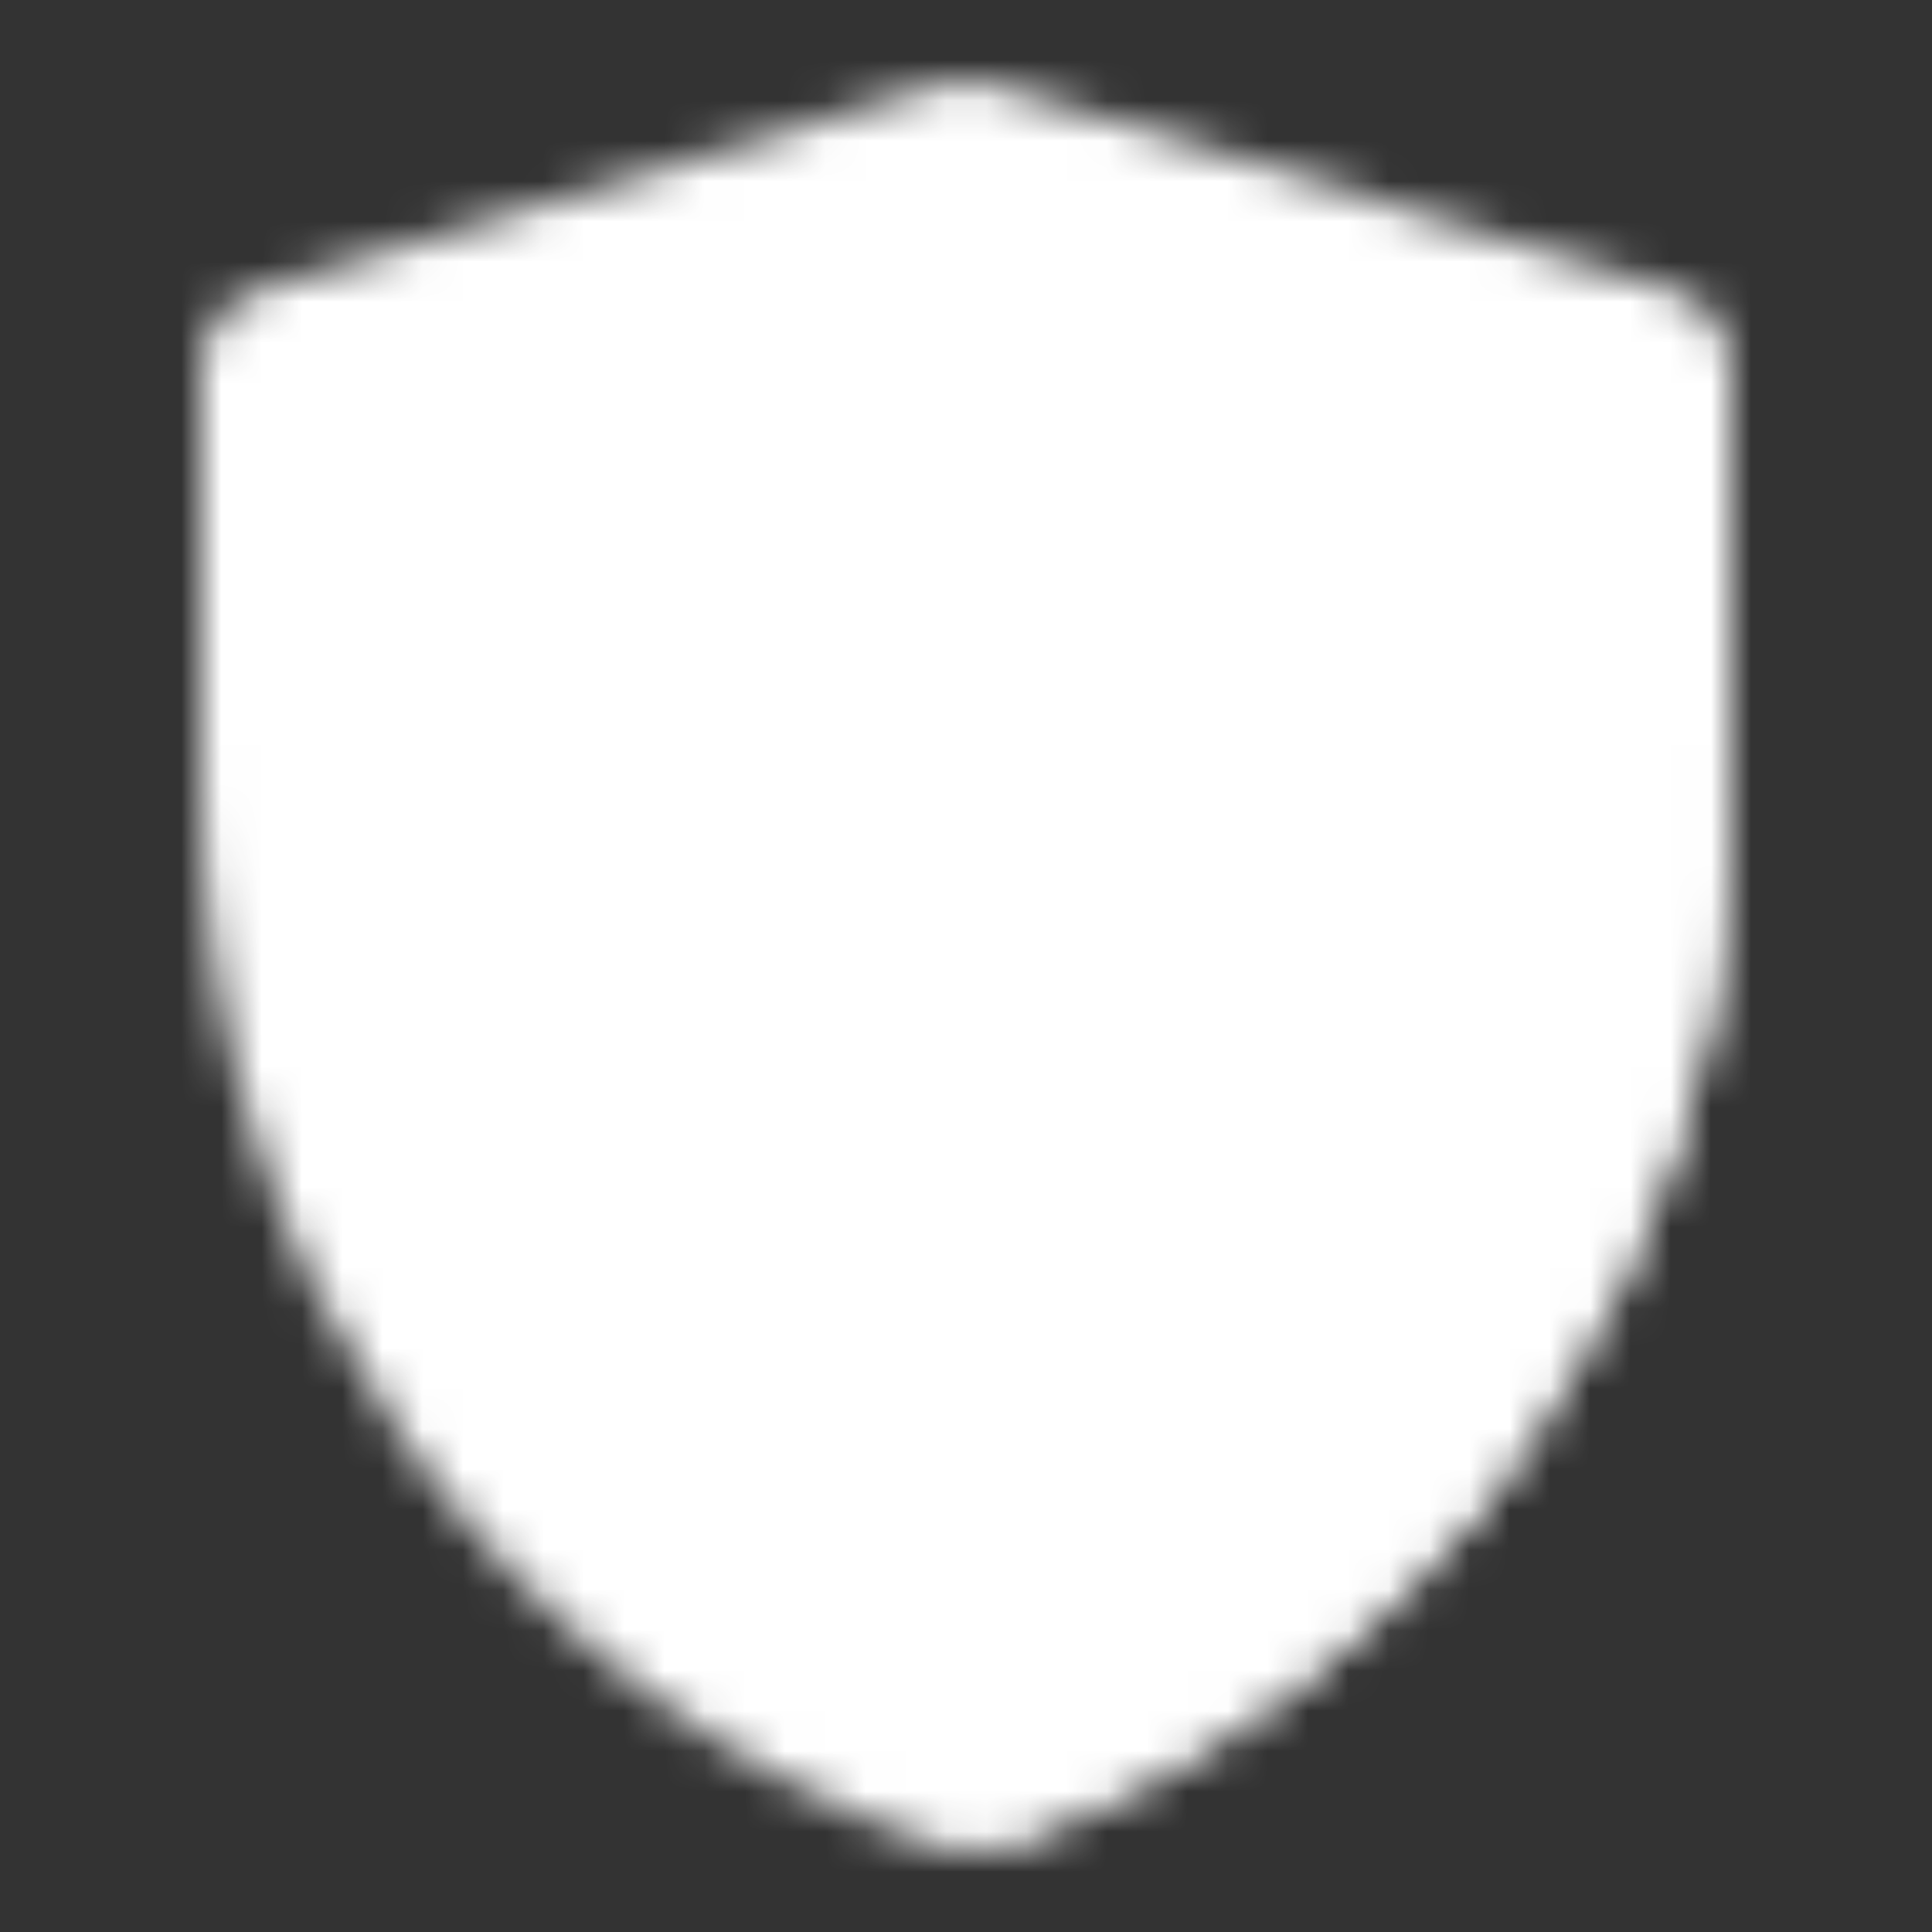 <?xml version="1.0" encoding="UTF-8"?> <svg xmlns="http://www.w3.org/2000/svg" width="48" height="48" viewBox="0 0 48 48" fill="none"><rect x="0" y="0" width="48" height="48" fill="#333333" stroke="none"/><mask id="mask0_164_100" style="mask-type:luminance" maskUnits="userSpaceOnUse" x="5" y="2" width="38" height="44"><path d="M7 9.127L24.008 4L41 9.127V19.642C41 30.695 34.153 40.506 24.003 44C13.849 40.506 7 30.692 7 19.638V9.127Z" fill="white" stroke="white" stroke-width="4" stroke-linejoin="round"></path><path d="M24 30C25.857 30 27.637 29.262 28.95 27.95C30.262 26.637 31 24.857 31 23C31 21.143 30.262 19.363 28.95 18.05C27.637 16.738 25.857 16 24 16C22.143 16 20.363 16.738 19.05 18.05C17.738 19.363 17 21.143 17 23C17 24.857 17.738 26.637 19.05 27.95C20.363 29.262 22.143 30 24 30Z" fill="black" stroke="black" stroke-width="4" stroke-linejoin="round"></path><path d="M29 29L35 36" stroke="black" stroke-width="4" stroke-linecap="round" stroke-linejoin="round"></path><path d="M41 19.643C41 30.695 34.153 40.507 24.002 44" stroke="white" stroke-width="4" stroke-linejoin="round"></path></mask><g mask="url(#mask0_164_100)"><path d="M0 0H48V48H0V0Z" fill="white"></path></g></svg> 